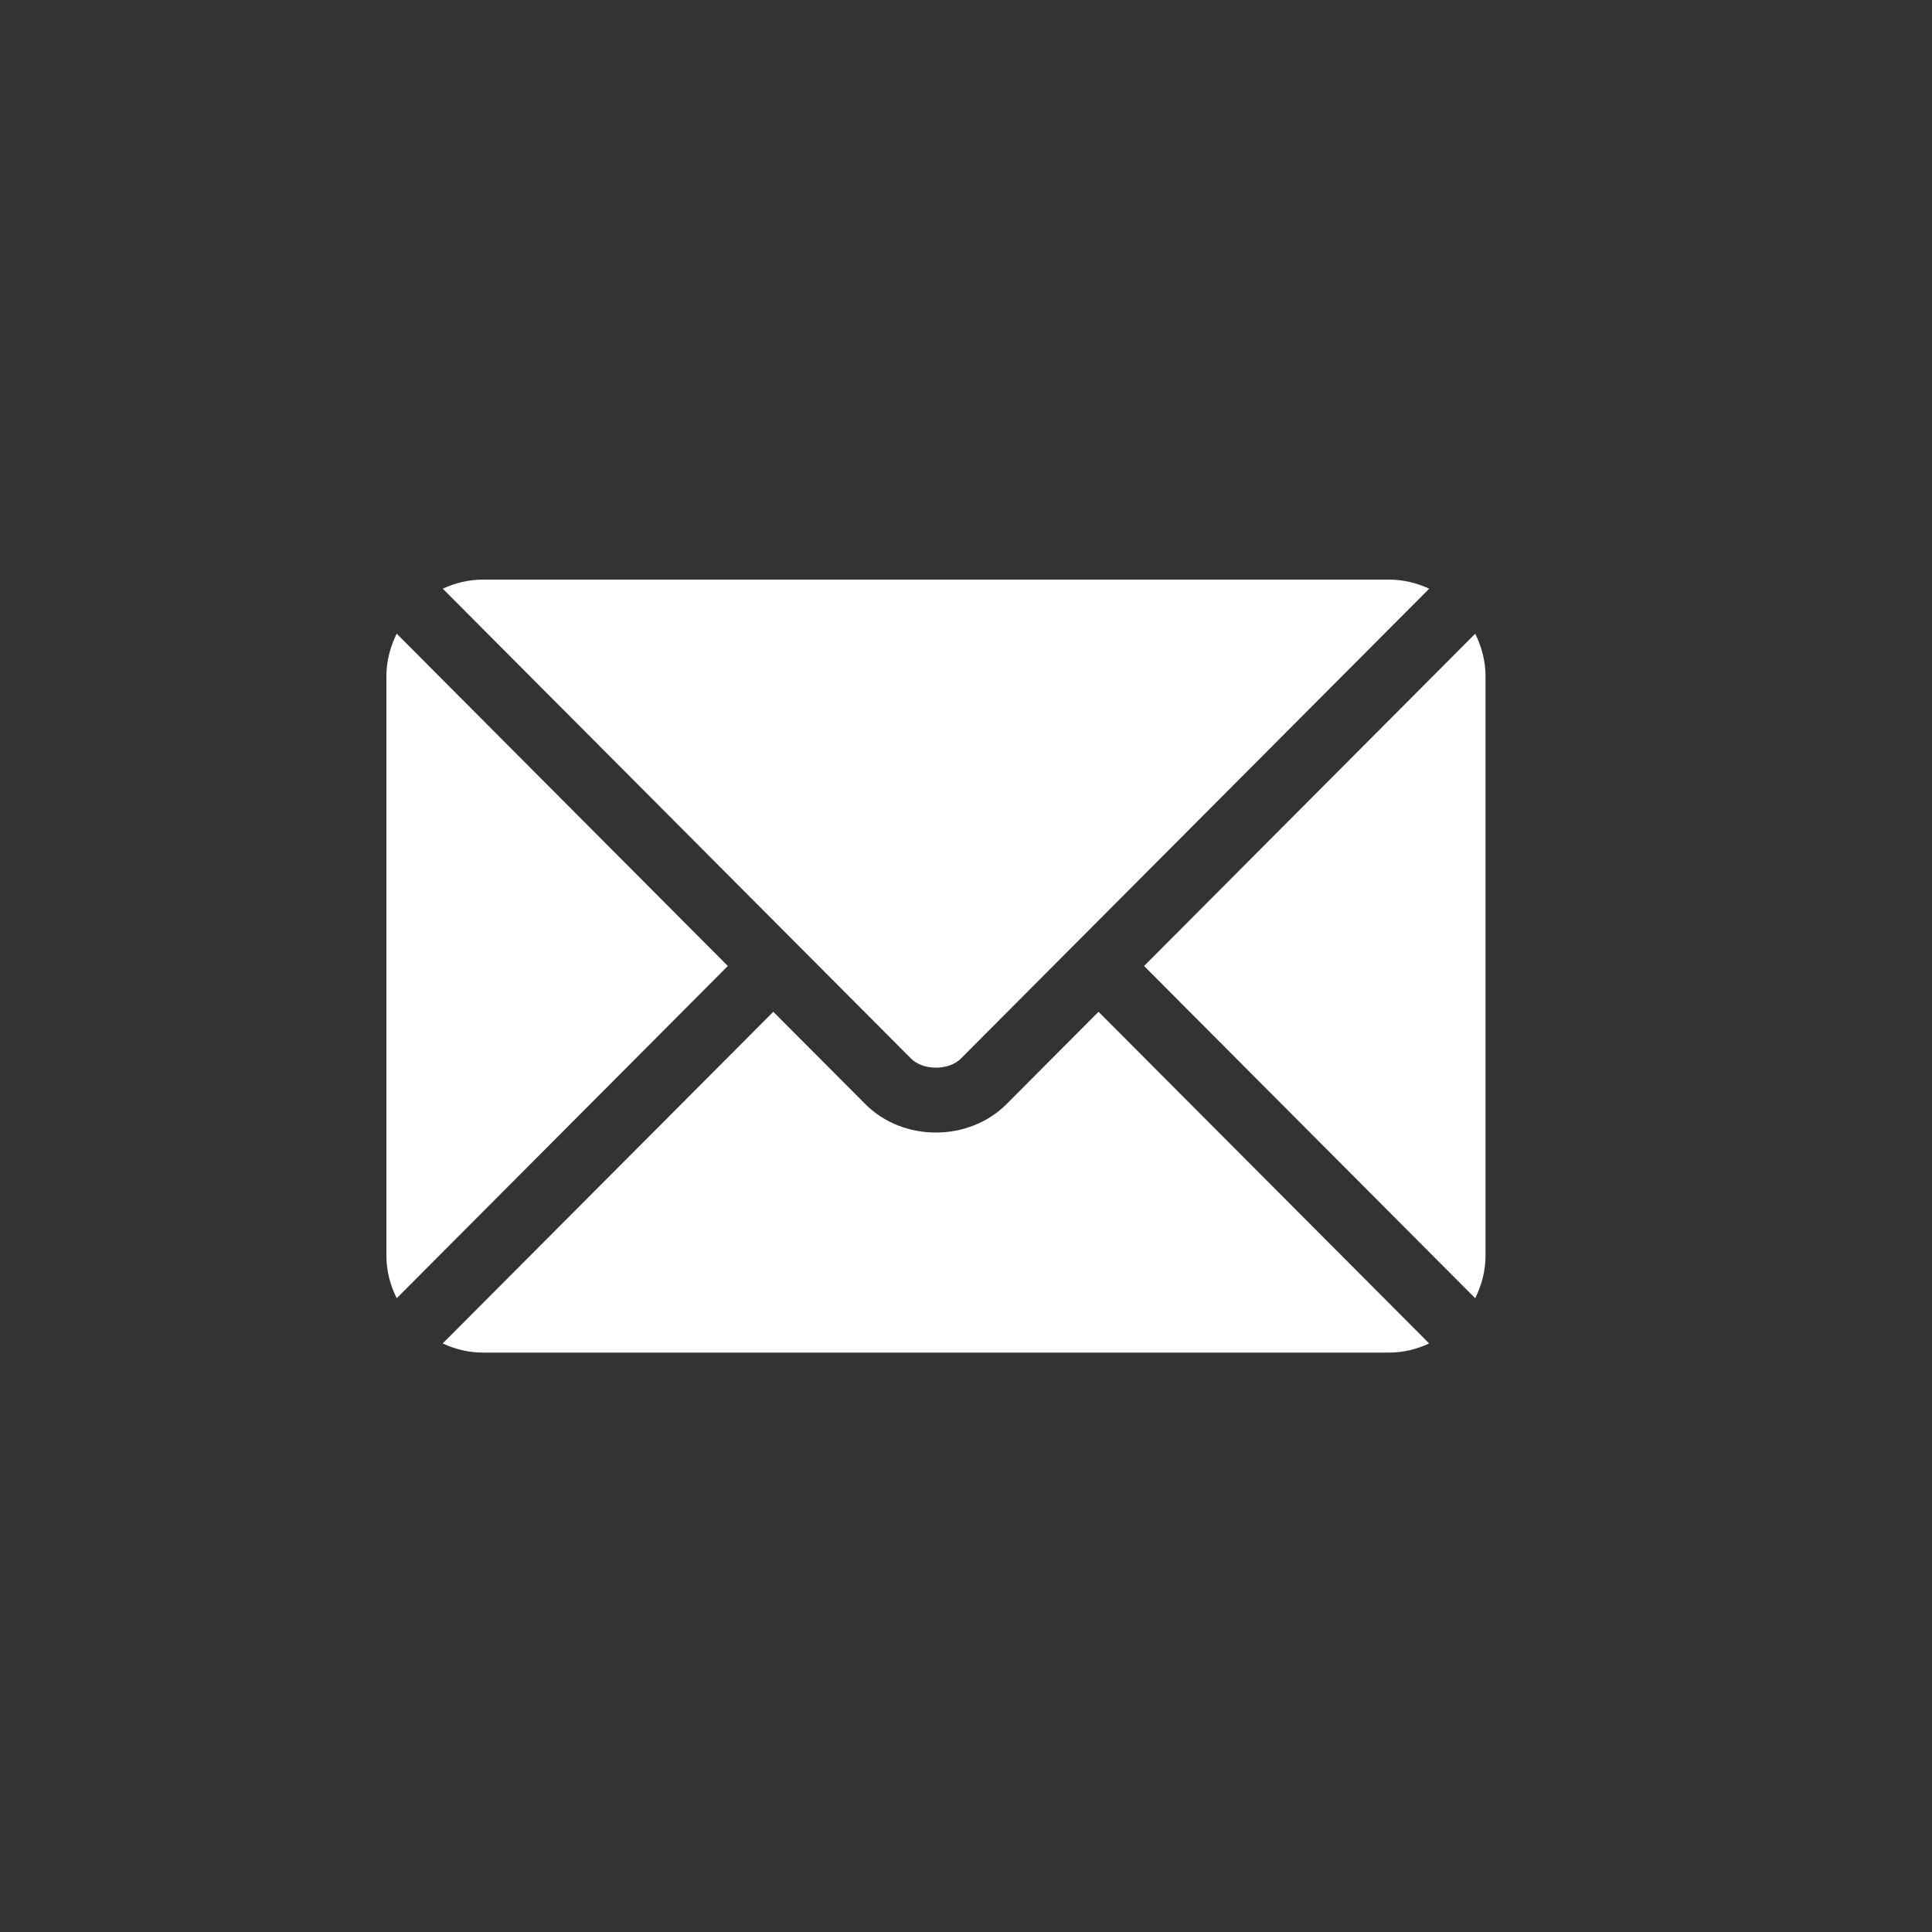 <svg width="30" height="30" viewBox="0 0 30 30" fill="none" xmlns="http://www.w3.org/2000/svg">
<rect x="0" y="0" width="30" height="30" fill="#333333" stroke="none"/>
<path d="M17.058 15.711L15.629 17.145C15.049 17.727 14.03 17.739 13.437 17.145L12.008 15.711L6.874 20.861C7.065 20.95 7.276 21.003 7.5 21.003H21.567C21.791 21.003 22.001 20.95 22.192 20.861L17.058 15.711Z" fill="white"/>
<path d="M21.567 9H7.5C7.276 9 7.066 9.053 6.875 9.141L12.36 14.645C12.361 14.646 12.361 14.646 12.362 14.646C12.362 14.646 12.362 14.647 12.362 14.647L14.146 16.437C14.335 16.626 14.732 16.626 14.921 16.437L16.705 14.647C16.705 14.647 16.705 14.646 16.706 14.646C16.706 14.646 16.706 14.646 16.707 14.645L22.193 9.141C22.002 9.053 21.791 9 21.567 9Z" fill="white"/>
<path d="M6.16 9.84C6.061 10.04 6 10.262 6 10.499V19.5C6 19.737 6.061 19.959 6.16 20.159L11.302 15L6.16 9.84Z" fill="white"/>
<path d="M22.907 9.84L17.765 15L22.907 20.159C23.006 19.959 23.067 19.737 23.067 19.5V10.499C23.067 10.262 23.006 10.04 22.907 9.84Z" fill="white"/>
</svg>
